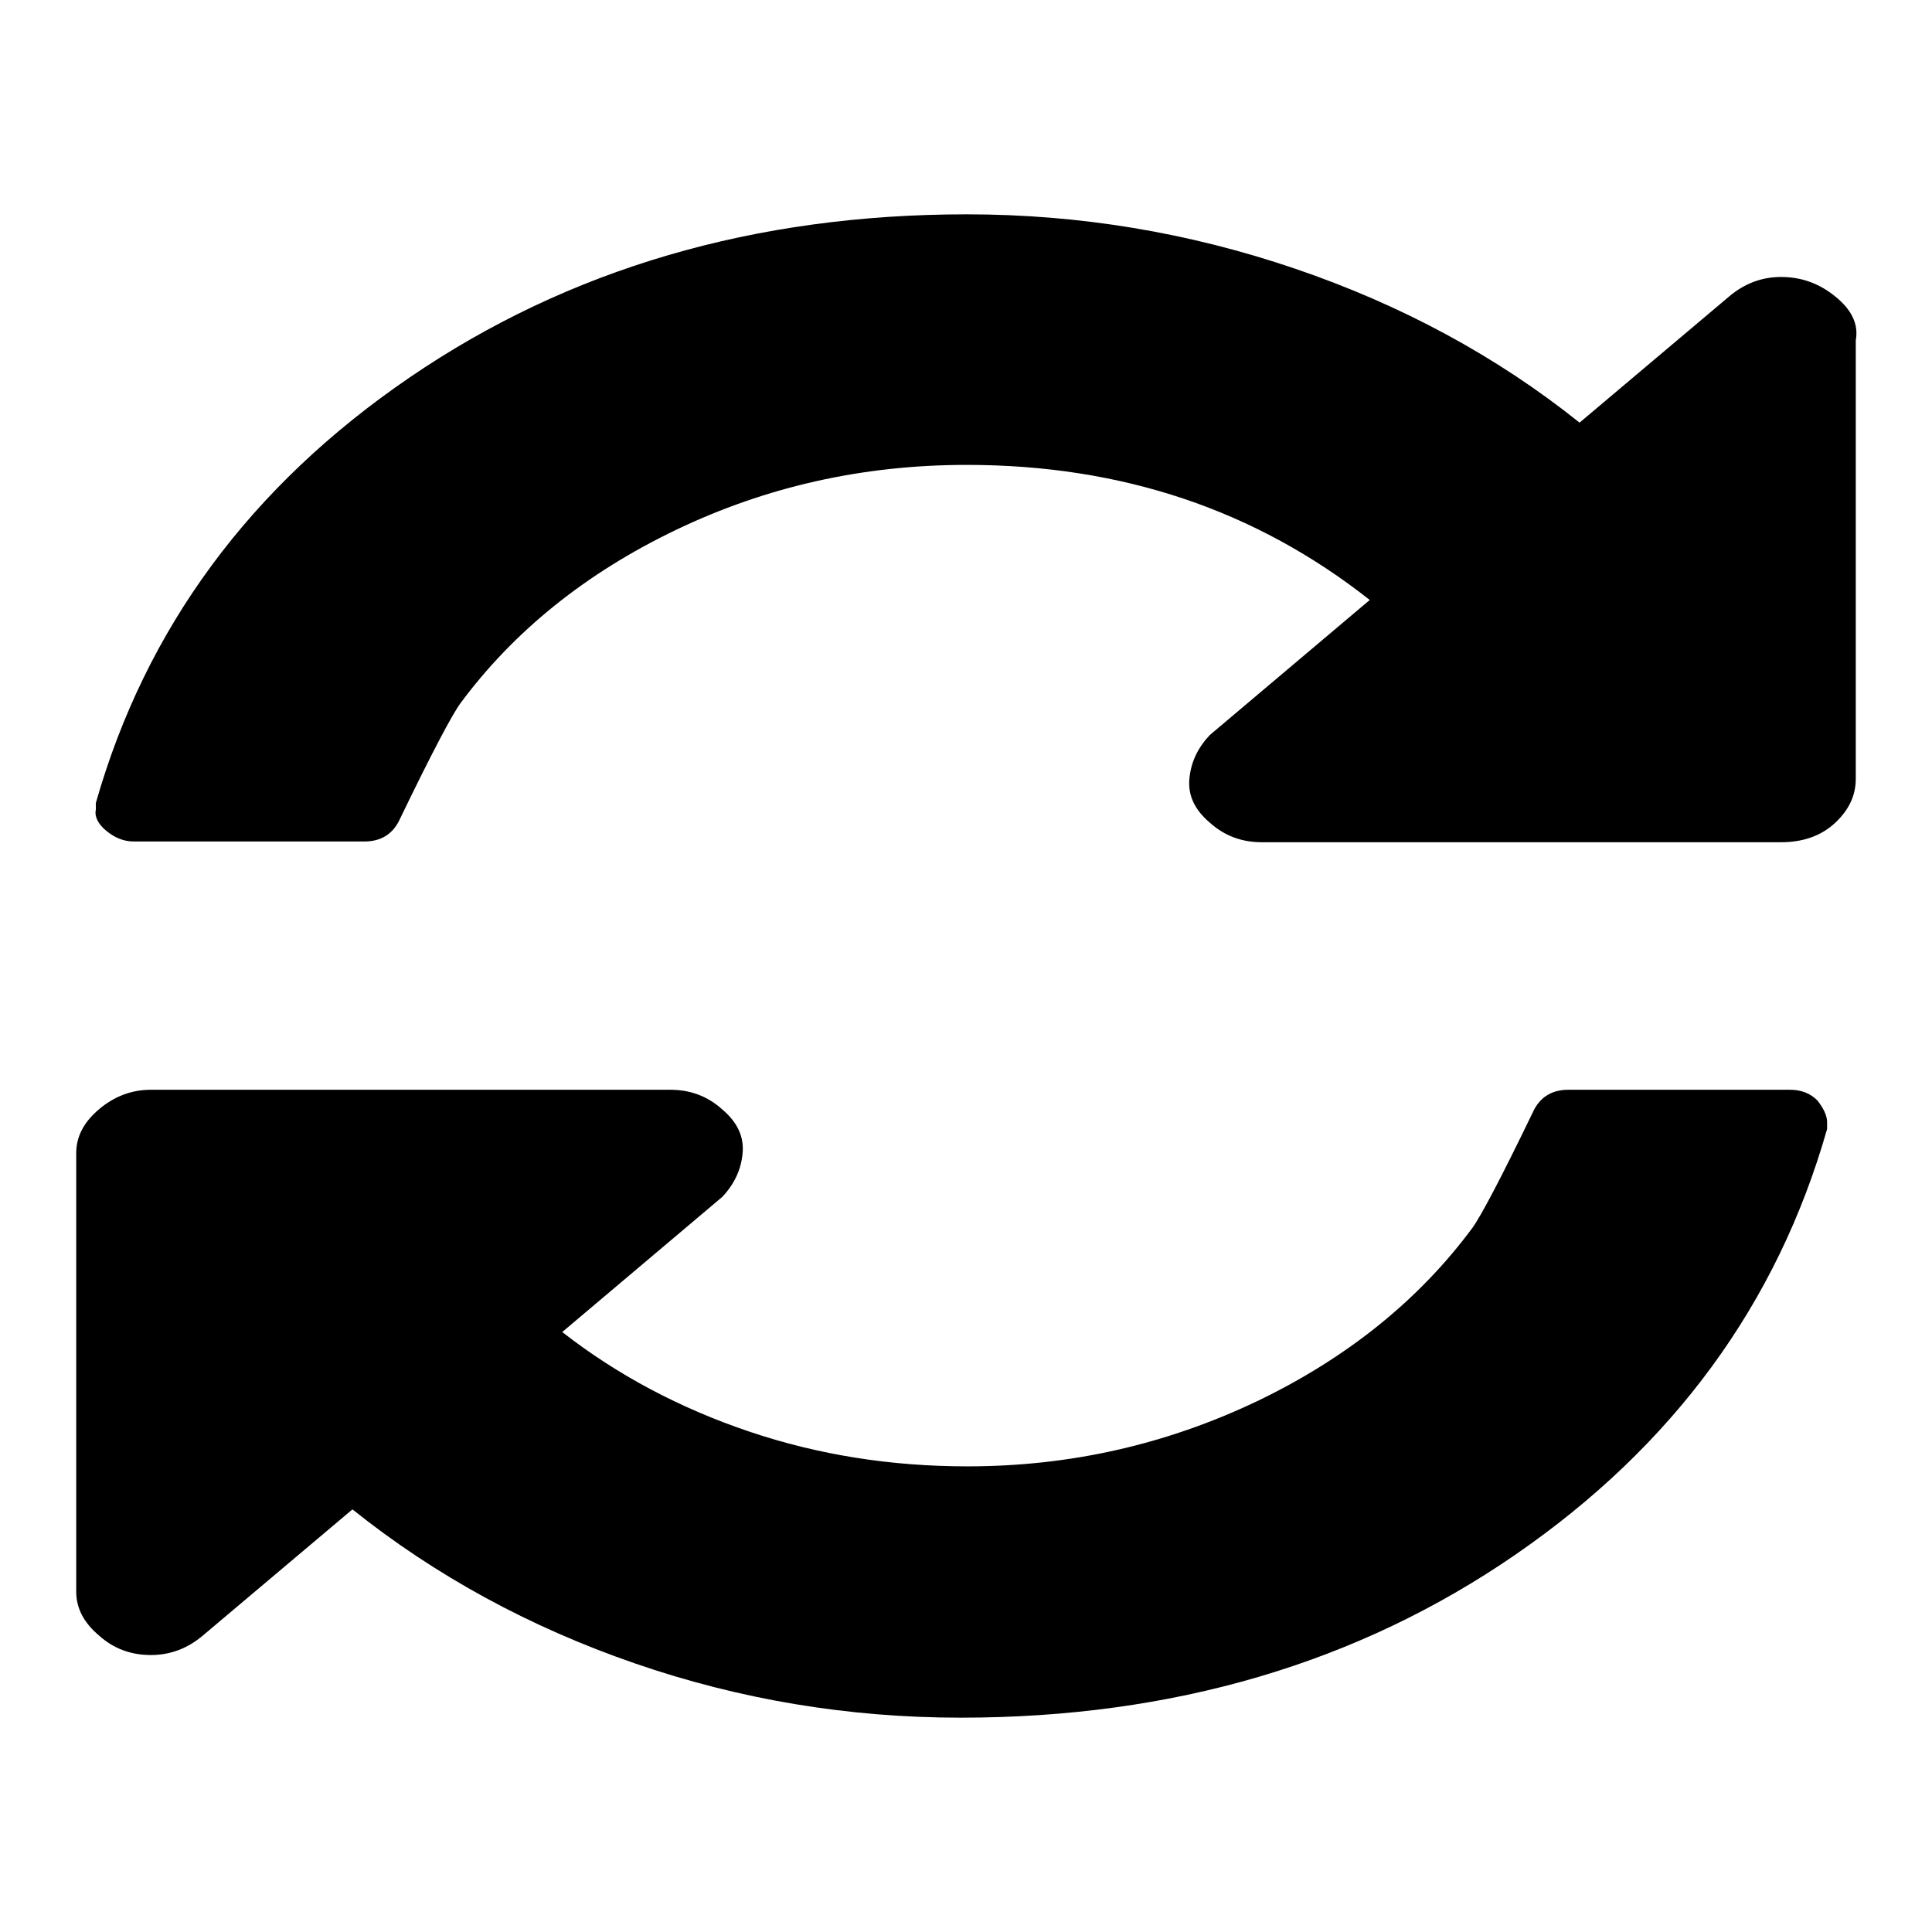 <?xml version="1.0" encoding="utf-8"?>
<!-- Svg Vector Icons : http://www.onlinewebfonts.com/icon -->
<!DOCTYPE svg PUBLIC "-//W3C//DTD SVG 1.1//EN" "http://www.w3.org/Graphics/SVG/1.1/DTD/svg11.dtd">
<svg version="1.1" xmlns="http://www.w3.org/2000/svg" xmlns:xlink="http://www.w3.org/1999/xlink" x="0px" y="0px" viewBox="0 0 256 256" enable-background="new 0 0 256 256" xml:space="preserve">
<g><g><path fill="#000000" d="M242.1,148.7c0,0.5,0,0.8,0,0.9c-6.6,23.2-20.4,42-41.3,56.4c-20.9,14.4-45.4,21.6-73.5,21.6c-14.9,0-29.3-2.4-43.2-7.2c-13.9-4.8-26.4-11.6-37.4-20.4l-19.8,16.7c-2,1.7-4.3,2.6-6.9,2.6c-2.6,0-4.9-0.8-6.9-2.6c-2-1.7-3-3.6-3-5.8v-58.1c0-2.2,1-4.1,3-5.8c2-1.7,4.3-2.6,6.9-2.6h68.8c2.6,0,4.9,0.8,6.9,2.6c2,1.7,2.9,3.6,2.7,5.8c-0.2,2.2-1.1,4.1-2.7,5.8l-21.2,17.9c7.3,5.7,15.6,10.1,24.8,13.2c9.2,3.1,18.8,4.6,28.9,4.6c13.6,0,26.3-2.9,38.3-8.6c11.9-5.7,21.5-13.4,28.6-23c1.1-1.5,3.8-6.6,8-15.3c0.9-2,2.5-3,4.7-3h29.4c1.5,0,2.7,0.5,3.6,1.4C241.6,146.8,242.1,147.8,242.1,148.7L242.1,148.7z M245.9,45.1v58.1c0,2.2-0.9,4.1-2.7,5.8c-1.8,1.7-4.2,2.6-7.2,2.6h-68.8c-2.6,0-4.9-0.8-6.9-2.6c-2-1.7-2.9-3.6-2.7-5.8c0.2-2.2,1.1-4.1,2.7-5.8l21.2-17.9c-15.1-11.9-32.8-17.9-53.4-17.9c-13.8,0-26.6,2.9-38.5,8.6c-11.9,5.7-21.5,13.4-28.6,23c-1.1,1.5-3.8,6.6-8,15.3c-0.9,2-2.5,3-4.7,3H17.7c-1.3,0-2.5-0.5-3.6-1.4c-1.1-0.9-1.6-1.9-1.4-2.8v-0.9c6.6-23.2,20.5-42,41.6-56.4c21.1-14.4,45.7-21.6,73.8-21.6c14.9,0,29.4,2.4,43.5,7.2c14.1,4.8,26.7,11.6,37.7,20.4l19.8-16.7c2-1.7,4.3-2.6,6.9-2.6s5,0.8,7.2,2.6C245.3,41,246.3,42.9,245.9,45.1z"/></g></g>
</svg>